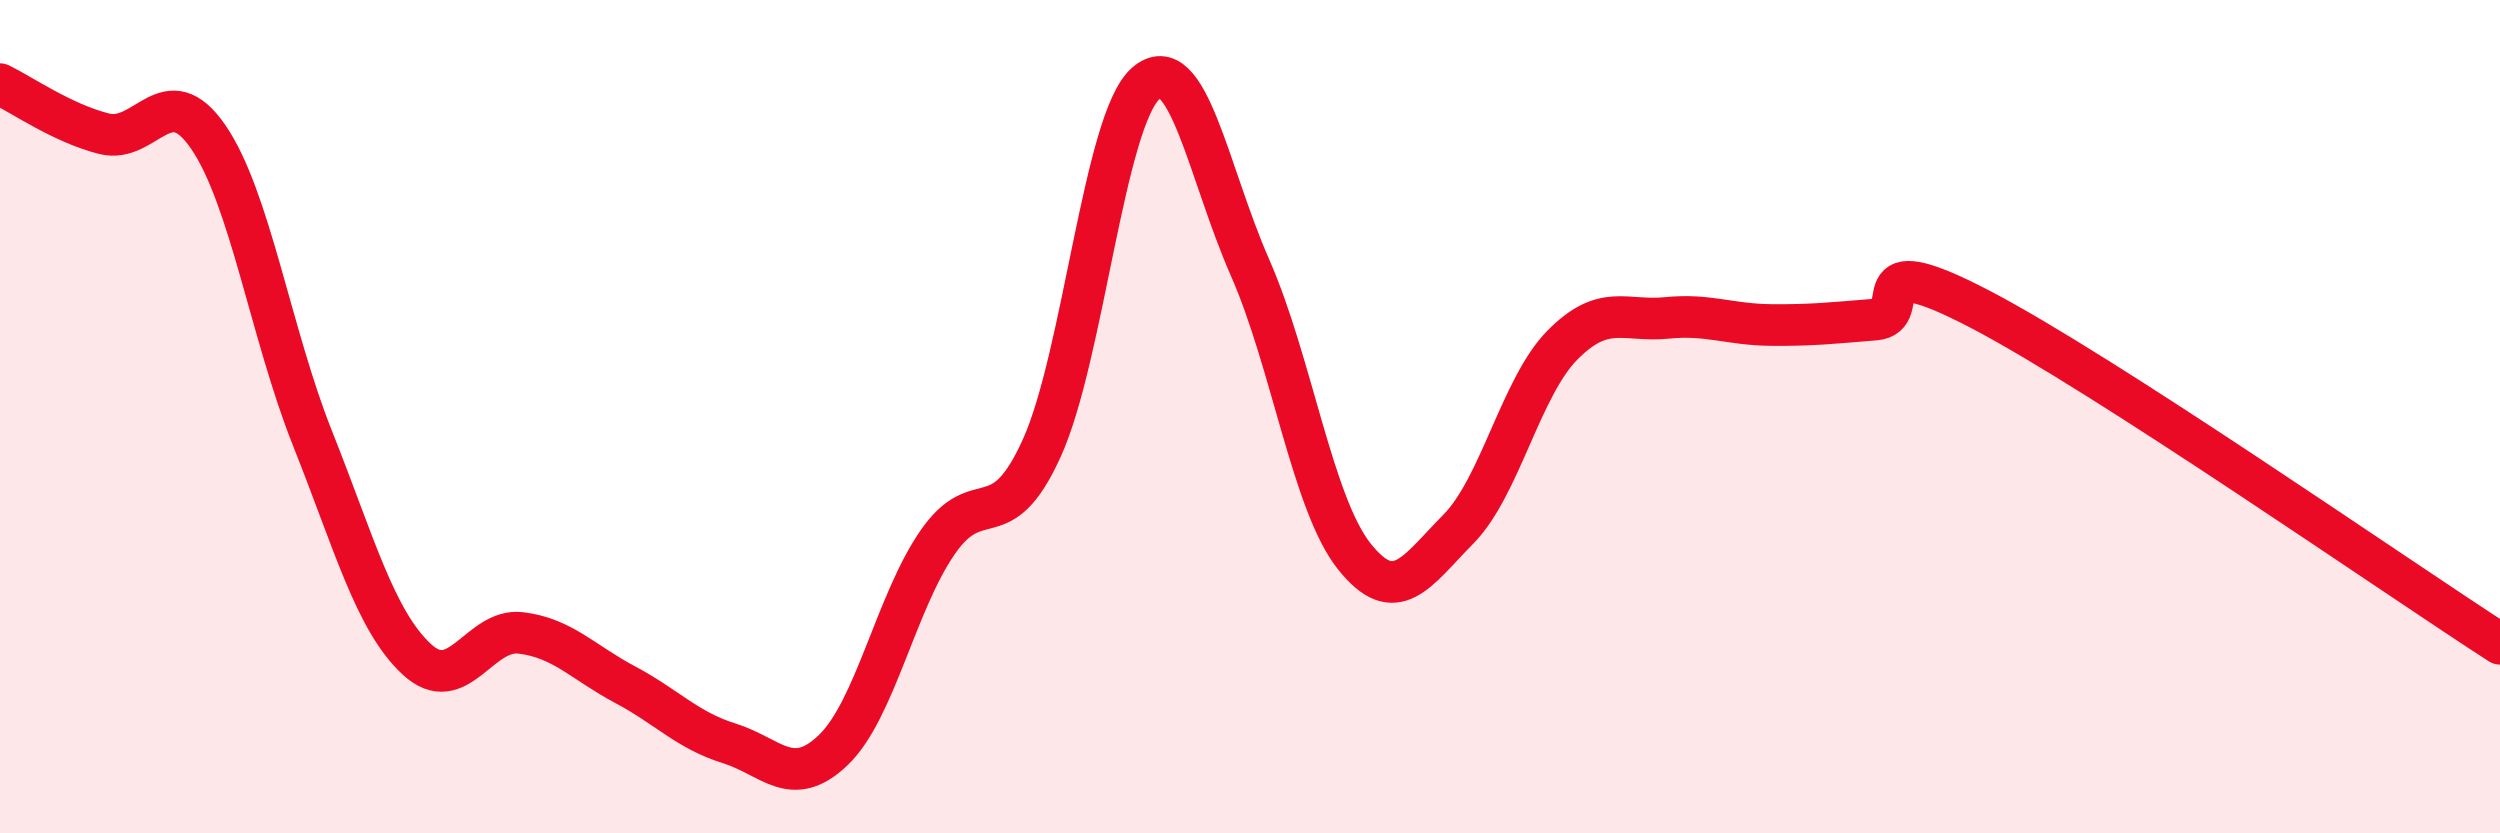 
    <svg width="60" height="20" viewBox="0 0 60 20" xmlns="http://www.w3.org/2000/svg">
      <path
        d="M 0,2.02 C 0.5,2.26 1.5,2.96 2.5,3.21 C 3.5,3.46 4,1.83 5,3.29 C 6,4.75 6.5,8.01 7.5,10.52 C 8.5,13.03 9,14.89 10,15.82 C 11,16.75 11.5,15.07 12.5,15.19 C 13.5,15.31 14,15.9 15,16.43 C 16,16.96 16.5,17.53 17.5,17.84 C 18.5,18.15 19,18.96 20,18 C 21,17.04 21.5,14.47 22.5,13.02 C 23.5,11.57 24,12.96 25,10.76 C 26,8.56 26.5,2.87 27.5,2 C 28.5,1.13 29,4.15 30,6.42 C 31,8.69 31.5,12.09 32.5,13.35 C 33.5,14.61 34,13.71 35,12.7 C 36,11.69 36.5,9.29 37.5,8.28 C 38.5,7.27 39,7.73 40,7.63 C 41,7.53 41.5,7.79 42.5,7.8 C 43.5,7.81 44,7.75 45,7.67 C 46,7.59 44.5,5.85 47.5,7.41 C 50.5,8.97 57.5,13.84 60,15.45L60 20L0 20Z"
        fill="#EB0A25"
        opacity="0.1"
        stroke-linecap="round"
        stroke-linejoin="round"
      />
      <path
        d="M 0,2.02 C 0.5,2.26 1.5,2.96 2.5,3.21 C 3.5,3.46 4,1.83 5,3.29 C 6,4.75 6.5,8.01 7.5,10.52 C 8.5,13.03 9,14.89 10,15.82 C 11,16.75 11.5,15.07 12.5,15.19 C 13.5,15.31 14,15.9 15,16.43 C 16,16.96 16.5,17.53 17.5,17.84 C 18.5,18.15 19,18.96 20,18 C 21,17.04 21.5,14.47 22.5,13.02 C 23.5,11.57 24,12.96 25,10.76 C 26,8.56 26.5,2.87 27.5,2 C 28.5,1.13 29,4.15 30,6.42 C 31,8.69 31.5,12.09 32.5,13.35 C 33.5,14.61 34,13.71 35,12.7 C 36,11.69 36.5,9.29 37.5,8.28 C 38.5,7.27 39,7.73 40,7.63 C 41,7.53 41.5,7.79 42.5,7.8 C 43.5,7.81 44,7.75 45,7.67 C 46,7.59 44.5,5.85 47.5,7.41 C 50.5,8.97 57.5,13.84 60,15.45"
        stroke="#EB0A25"
        stroke-width="1"
        fill="none"
        stroke-linecap="round"
        stroke-linejoin="round"
      />
    </svg>
  